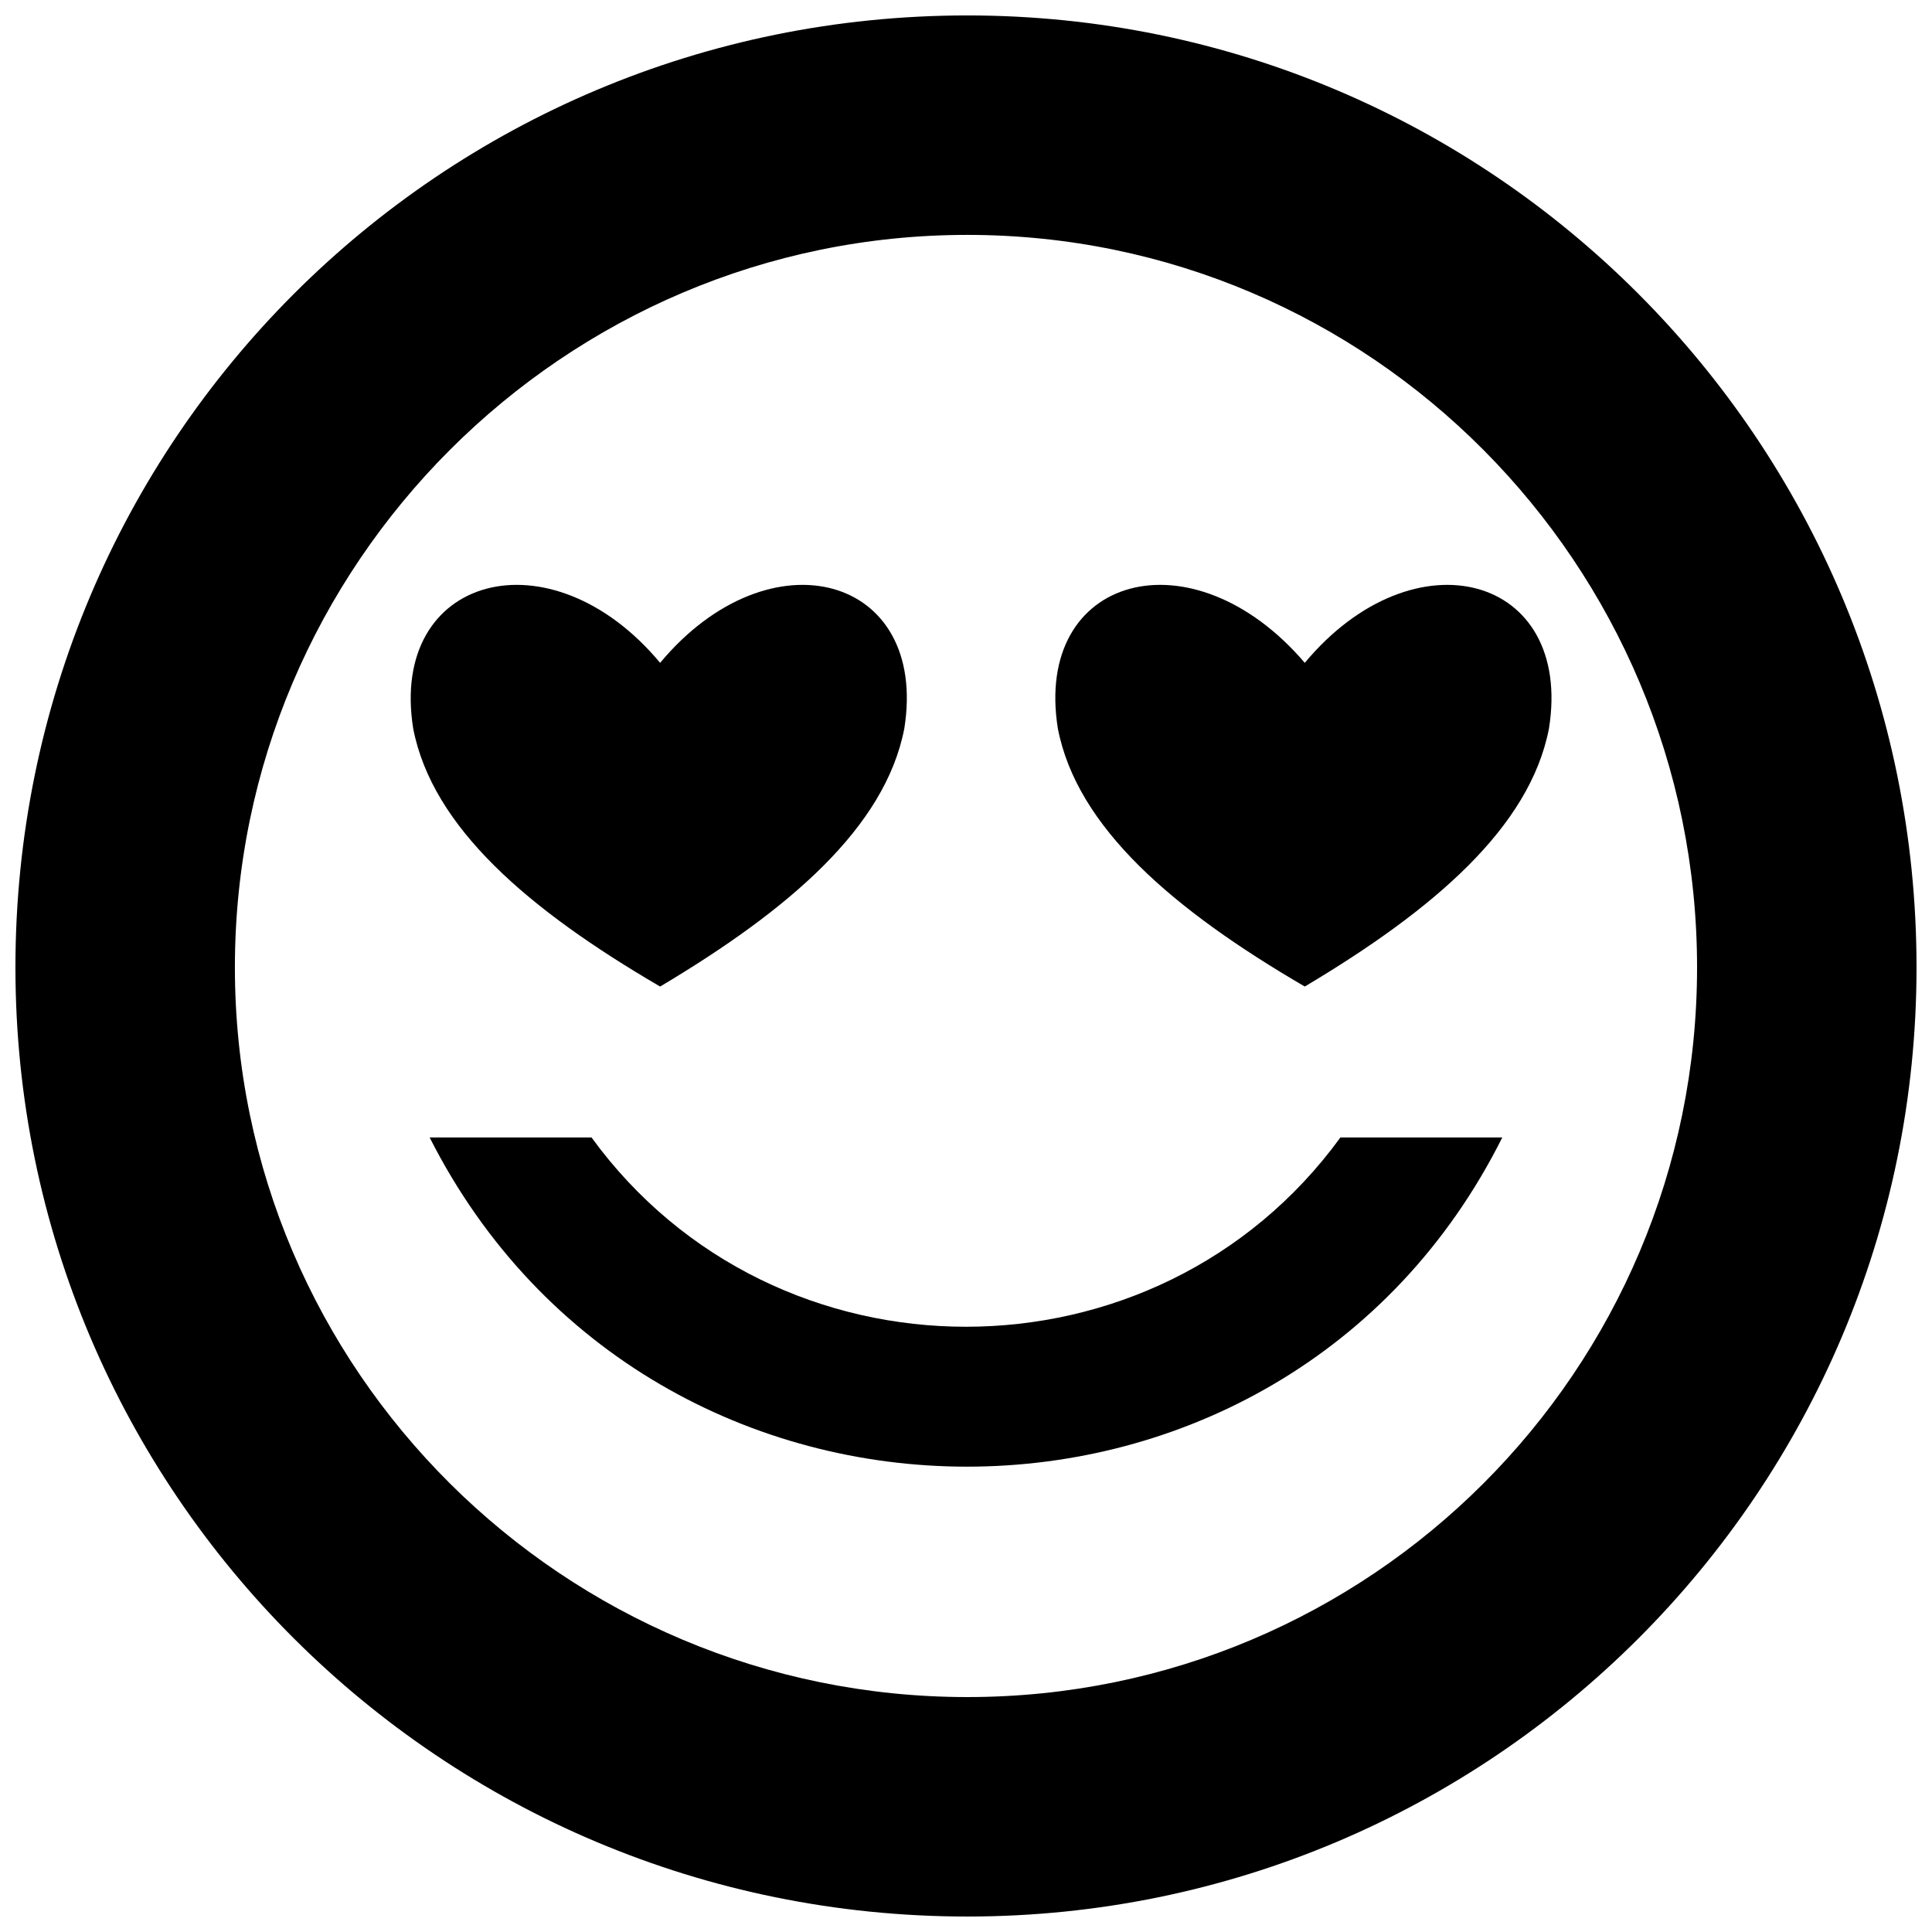 <?xml version="1.0" encoding="UTF-8"?>
<!-- The Best Svg Icon site in the world: iconSvg.co, Visit us! https://iconsvg.co -->
<svg width="800px" height="800px" version="1.1" viewBox="144 144 512 512" xmlns="http://www.w3.org/2000/svg">
 <defs>
  <clipPath id="a">
   <path d="m148.09 148.09h503.81v503.81h-503.81z"/>
  </clipPath>
 </defs>
 <g clip-path="url(#a)">
  <path d="m400.36 148.09c138.86 0 251.54 112.68 251.54 252.27 0 138.86-112.68 251.54-251.54 251.54-139.58 0-252.27-112.68-252.27-251.54 0-139.58 112.68-252.27 252.27-252.27zm0 58.16c106.87 0 193.38 87.238 193.38 194.11 0 106.87-86.512 193.38-193.38 193.38-106.87 0-194.11-86.512-194.11-193.38 0-106.87 87.238-194.11 194.11-194.11z" fill-rule="evenodd"/>
 </g>
 <path d="m542.12 445.44c-58.16 116.32-225.37 116.32-284.26 0h42.895c48.707 66.883 149.76 66.883 198.47 0z" fill-rule="evenodd"/>
 <path d="m318.94 319.66c-29.078-34.895-71.973-23.266-65.43 17.449 5.09 26.172 30.535 47.98 65.43 68.336 34.168-20.355 59.613-42.164 64.703-68.336 6.543-40.711-35.621-52.344-64.703-17.449z" fill-rule="evenodd"/>
 <path d="m489.78 319.66c-29.809-34.895-71.973-23.266-65.43 17.449 5.09 26.172 30.535 47.98 65.43 68.336 34.168-20.355 59.613-42.164 64.703-68.336 6.543-40.711-35.621-52.344-64.703-17.449z" fill-rule="evenodd"/>
</svg>